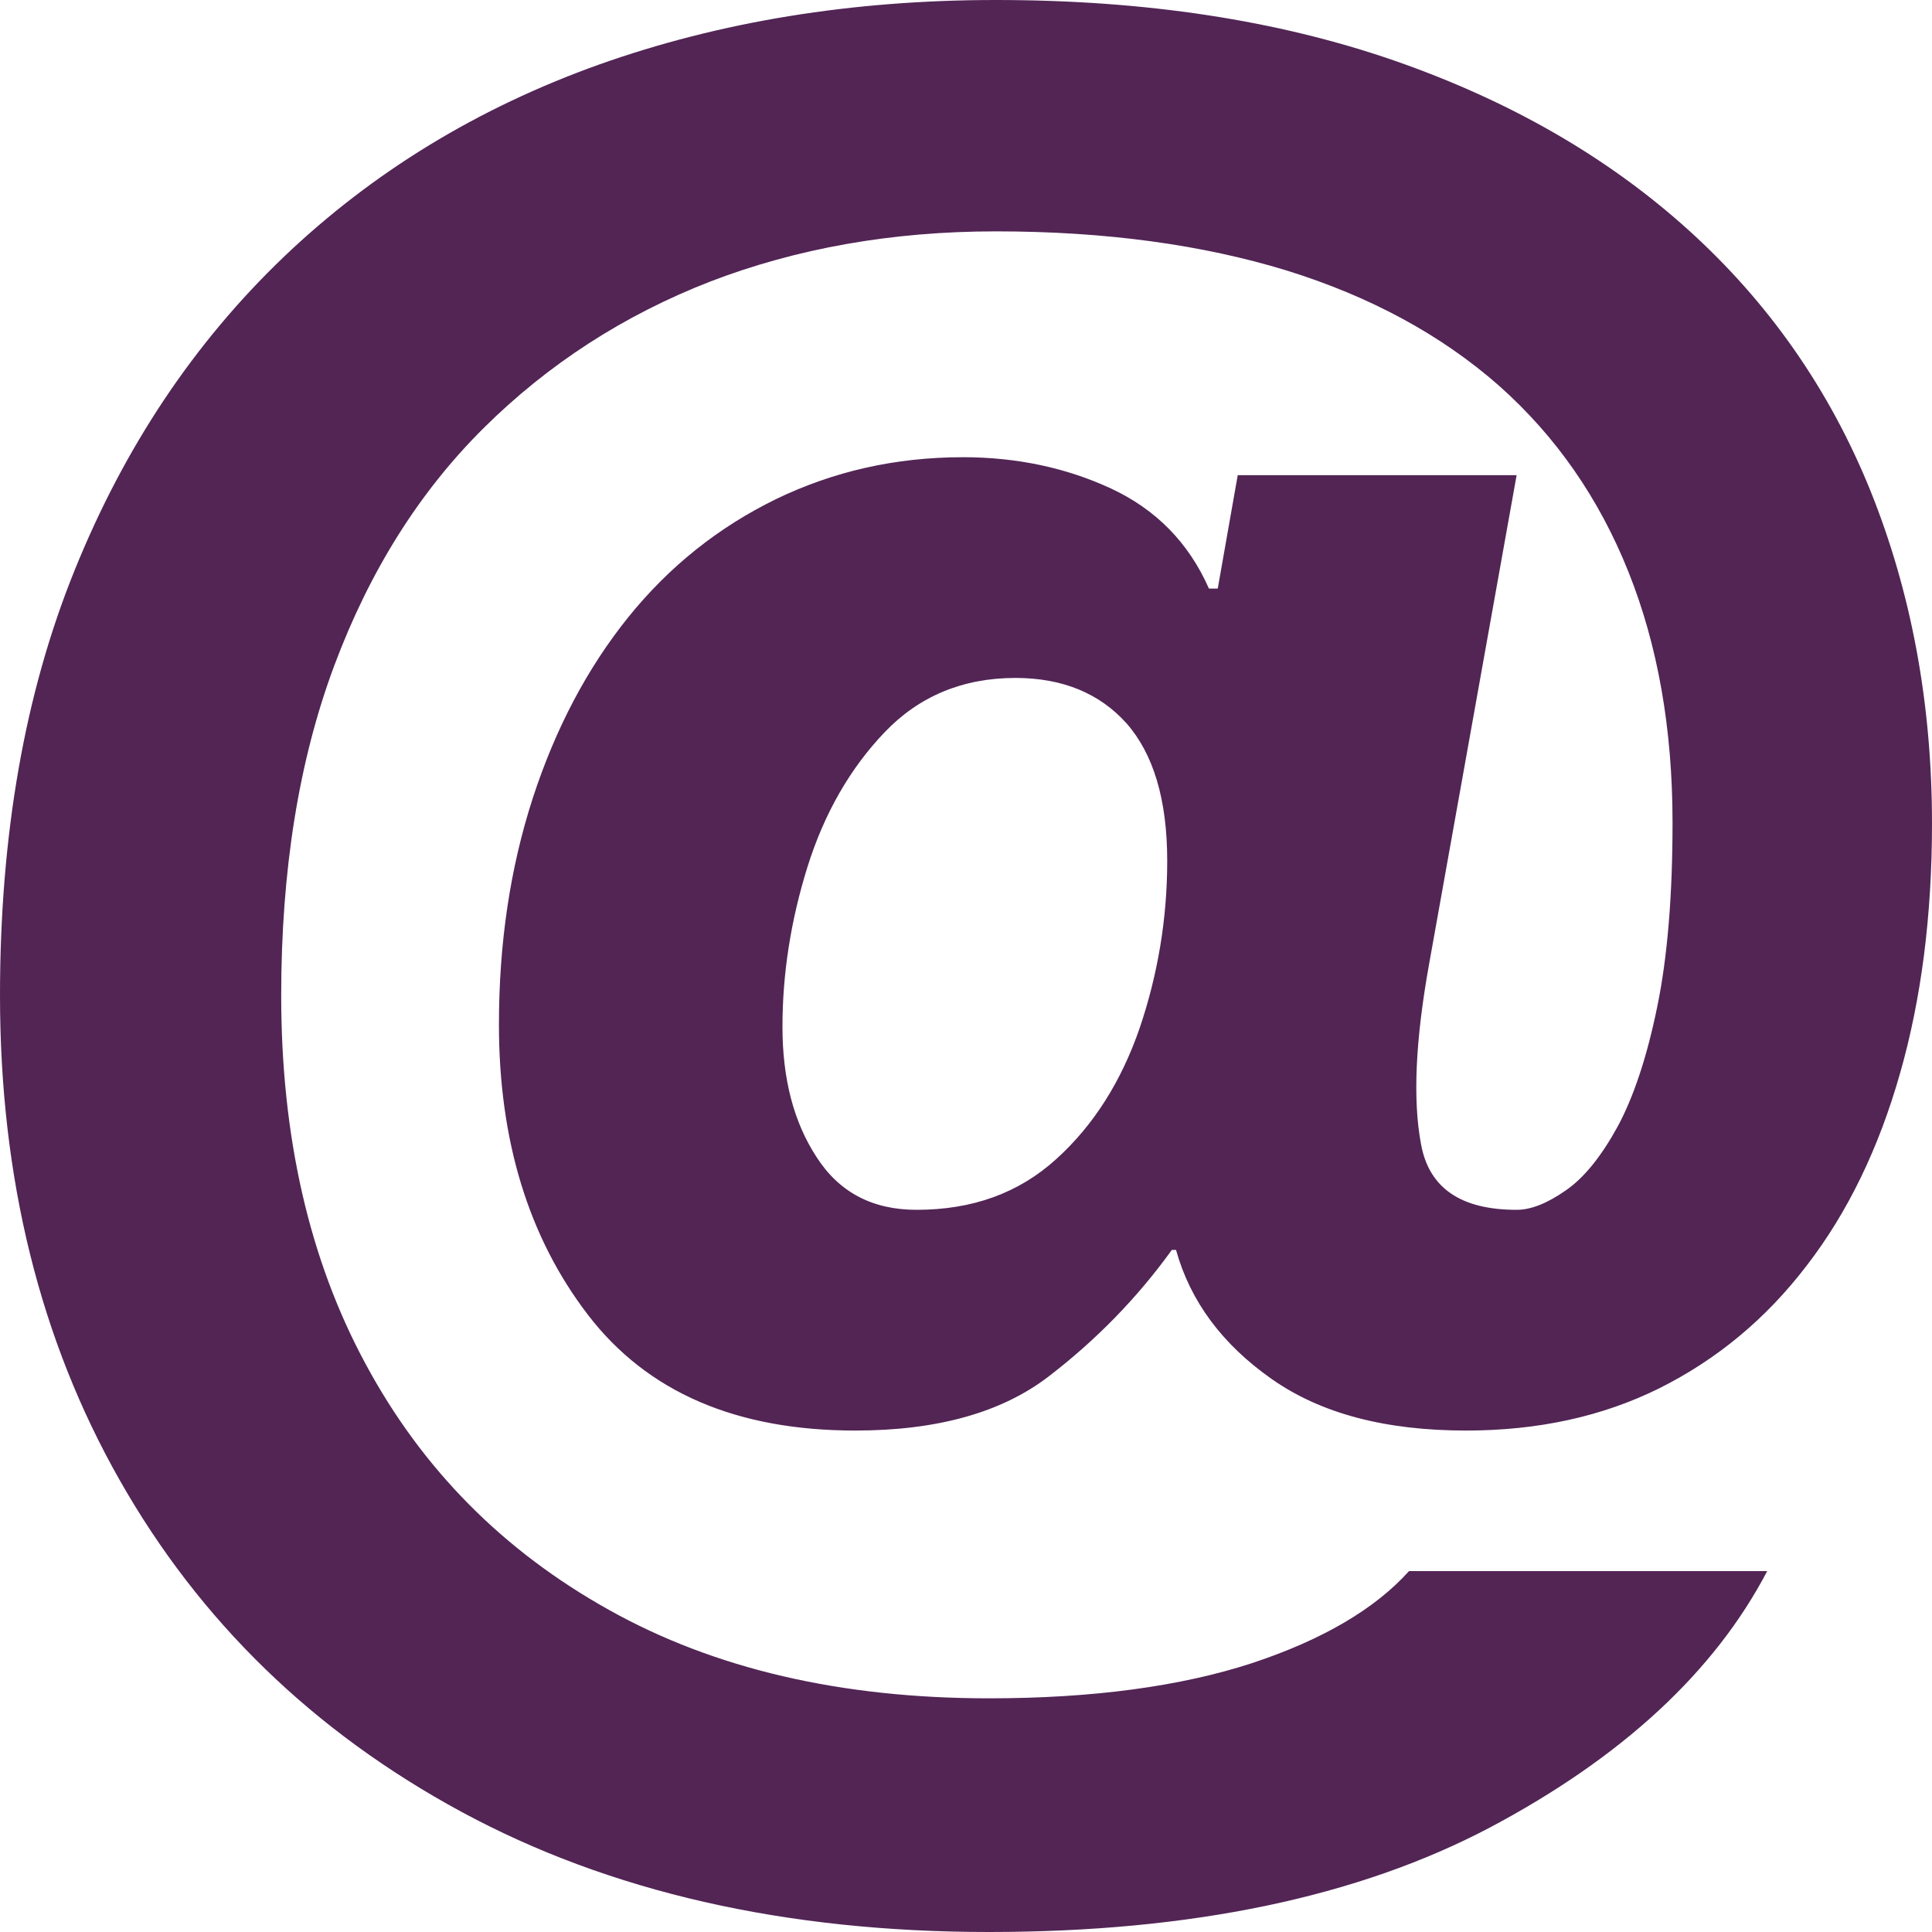 <?xml version="1.0" standalone="no"?>
<!-- Generator: Adobe Fireworks 10, Export SVG Extension by Aaron Beall (http://fireworks.abeall.com) . Version: 0.6.1  -->
<!DOCTYPE svg PUBLIC "-//W3C//DTD SVG 1.1//EN" "http://www.w3.org/Graphics/SVG/1.1/DTD/svg11.dtd">
<svg id="Untitled-Page%201" viewBox="0 0 20 20" style="background-color:#ffffff00" version="1.1"
	xmlns="http://www.w3.org/2000/svg" xmlns:xlink="http://www.w3.org/1999/xlink" xml:space="preserve"
	x="0px" y="0px" width="20px" height="20px"
>
	<g id="Layer%201">
		<path d="M 15.426 18.917 C 16.791 18.192 17.747 17.309 18.294 16.264 L 14.586 16.264 C 14.235 16.655 13.692 16.975 12.957 17.218 C 12.222 17.457 11.314 17.581 10.238 17.581 C 8.705 17.581 7.394 17.276 6.303 16.665 C 5.208 16.054 4.372 15.21 3.786 14.122 C 3.2 13.039 2.911 11.765 2.911 10.305 C 2.911 9.008 3.094 7.872 3.459 6.894 C 3.824 5.916 4.338 5.095 5.006 4.432 C 5.674 3.769 6.457 3.263 7.351 2.915 C 8.244 2.572 9.229 2.395 10.31 2.395 C 11.444 2.395 12.448 2.533 13.322 2.801 C 14.192 3.072 14.922 3.469 15.518 3.993 C 16.109 4.518 16.555 5.162 16.858 5.921 C 17.161 6.679 17.314 7.543 17.314 8.516 C 17.314 9.27 17.262 9.905 17.156 10.42 C 17.05 10.94 16.911 11.355 16.747 11.66 C 16.579 11.966 16.402 12.19 16.209 12.323 C 16.017 12.457 15.849 12.524 15.7 12.524 C 15.124 12.524 14.792 12.3 14.71 11.842 C 14.624 11.384 14.653 10.768 14.792 9.991 L 15.7 4.919 L 12.813 4.919 L 12.606 6.093 L 12.515 6.093 C 12.304 5.615 11.963 5.272 11.501 5.057 C 11.04 4.843 10.526 4.733 9.969 4.733 C 9.267 4.733 8.624 4.881 8.033 5.167 C 7.437 5.458 6.928 5.864 6.505 6.388 C 6.082 6.913 5.751 7.538 5.515 8.263 C 5.28 8.989 5.165 9.766 5.165 10.606 C 5.165 11.808 5.472 12.81 6.087 13.612 C 6.702 14.413 7.624 14.809 8.854 14.809 C 9.7 14.809 10.367 14.623 10.853 14.251 C 11.338 13.879 11.766 13.445 12.131 12.939 L 12.174 12.939 C 12.323 13.473 12.654 13.917 13.164 14.275 C 13.673 14.633 14.341 14.809 15.177 14.809 C 15.916 14.809 16.584 14.666 17.18 14.37 C 17.771 14.074 18.28 13.655 18.703 13.101 C 19.126 12.553 19.448 11.889 19.669 11.112 C 19.89 10.339 20 9.475 20 8.526 C 20 7.276 19.784 6.126 19.361 5.076 C 18.938 4.032 18.309 3.13 17.473 2.376 C 16.637 1.622 15.623 1.04 14.427 0.625 C 13.226 0.21 11.857 0 10.31 0 C 8.821 0 7.451 0.224 6.202 0.668 C 4.948 1.116 3.858 1.78 2.935 2.662 C 2.008 3.55 1.288 4.628 0.773 5.902 C 0.255 7.18 0 8.645 0 10.305 C 0 12.195 0.413 13.869 1.24 15.324 C 2.066 16.78 3.243 17.925 4.775 18.755 C 6.308 19.585 8.129 20 10.238 20 C 12.332 20 14.062 19.637 15.426 18.917 L 15.426 18.917 ZM 8.451 11.975 C 8.215 11.613 8.1 11.164 8.1 10.63 C 8.1 10.081 8.186 9.528 8.359 8.974 C 8.532 8.421 8.801 7.953 9.157 7.581 C 9.512 7.209 9.964 7.018 10.512 7.018 C 10.997 7.018 11.381 7.176 11.66 7.486 C 11.938 7.801 12.083 8.273 12.083 8.912 C 12.083 9.509 11.986 10.086 11.799 10.639 C 11.607 11.197 11.319 11.651 10.934 11.999 C 10.545 12.352 10.065 12.524 9.488 12.524 C 9.032 12.524 8.686 12.343 8.451 11.975 L 8.451 11.975 Z" fill="#522555"/>
	</g>
</svg>